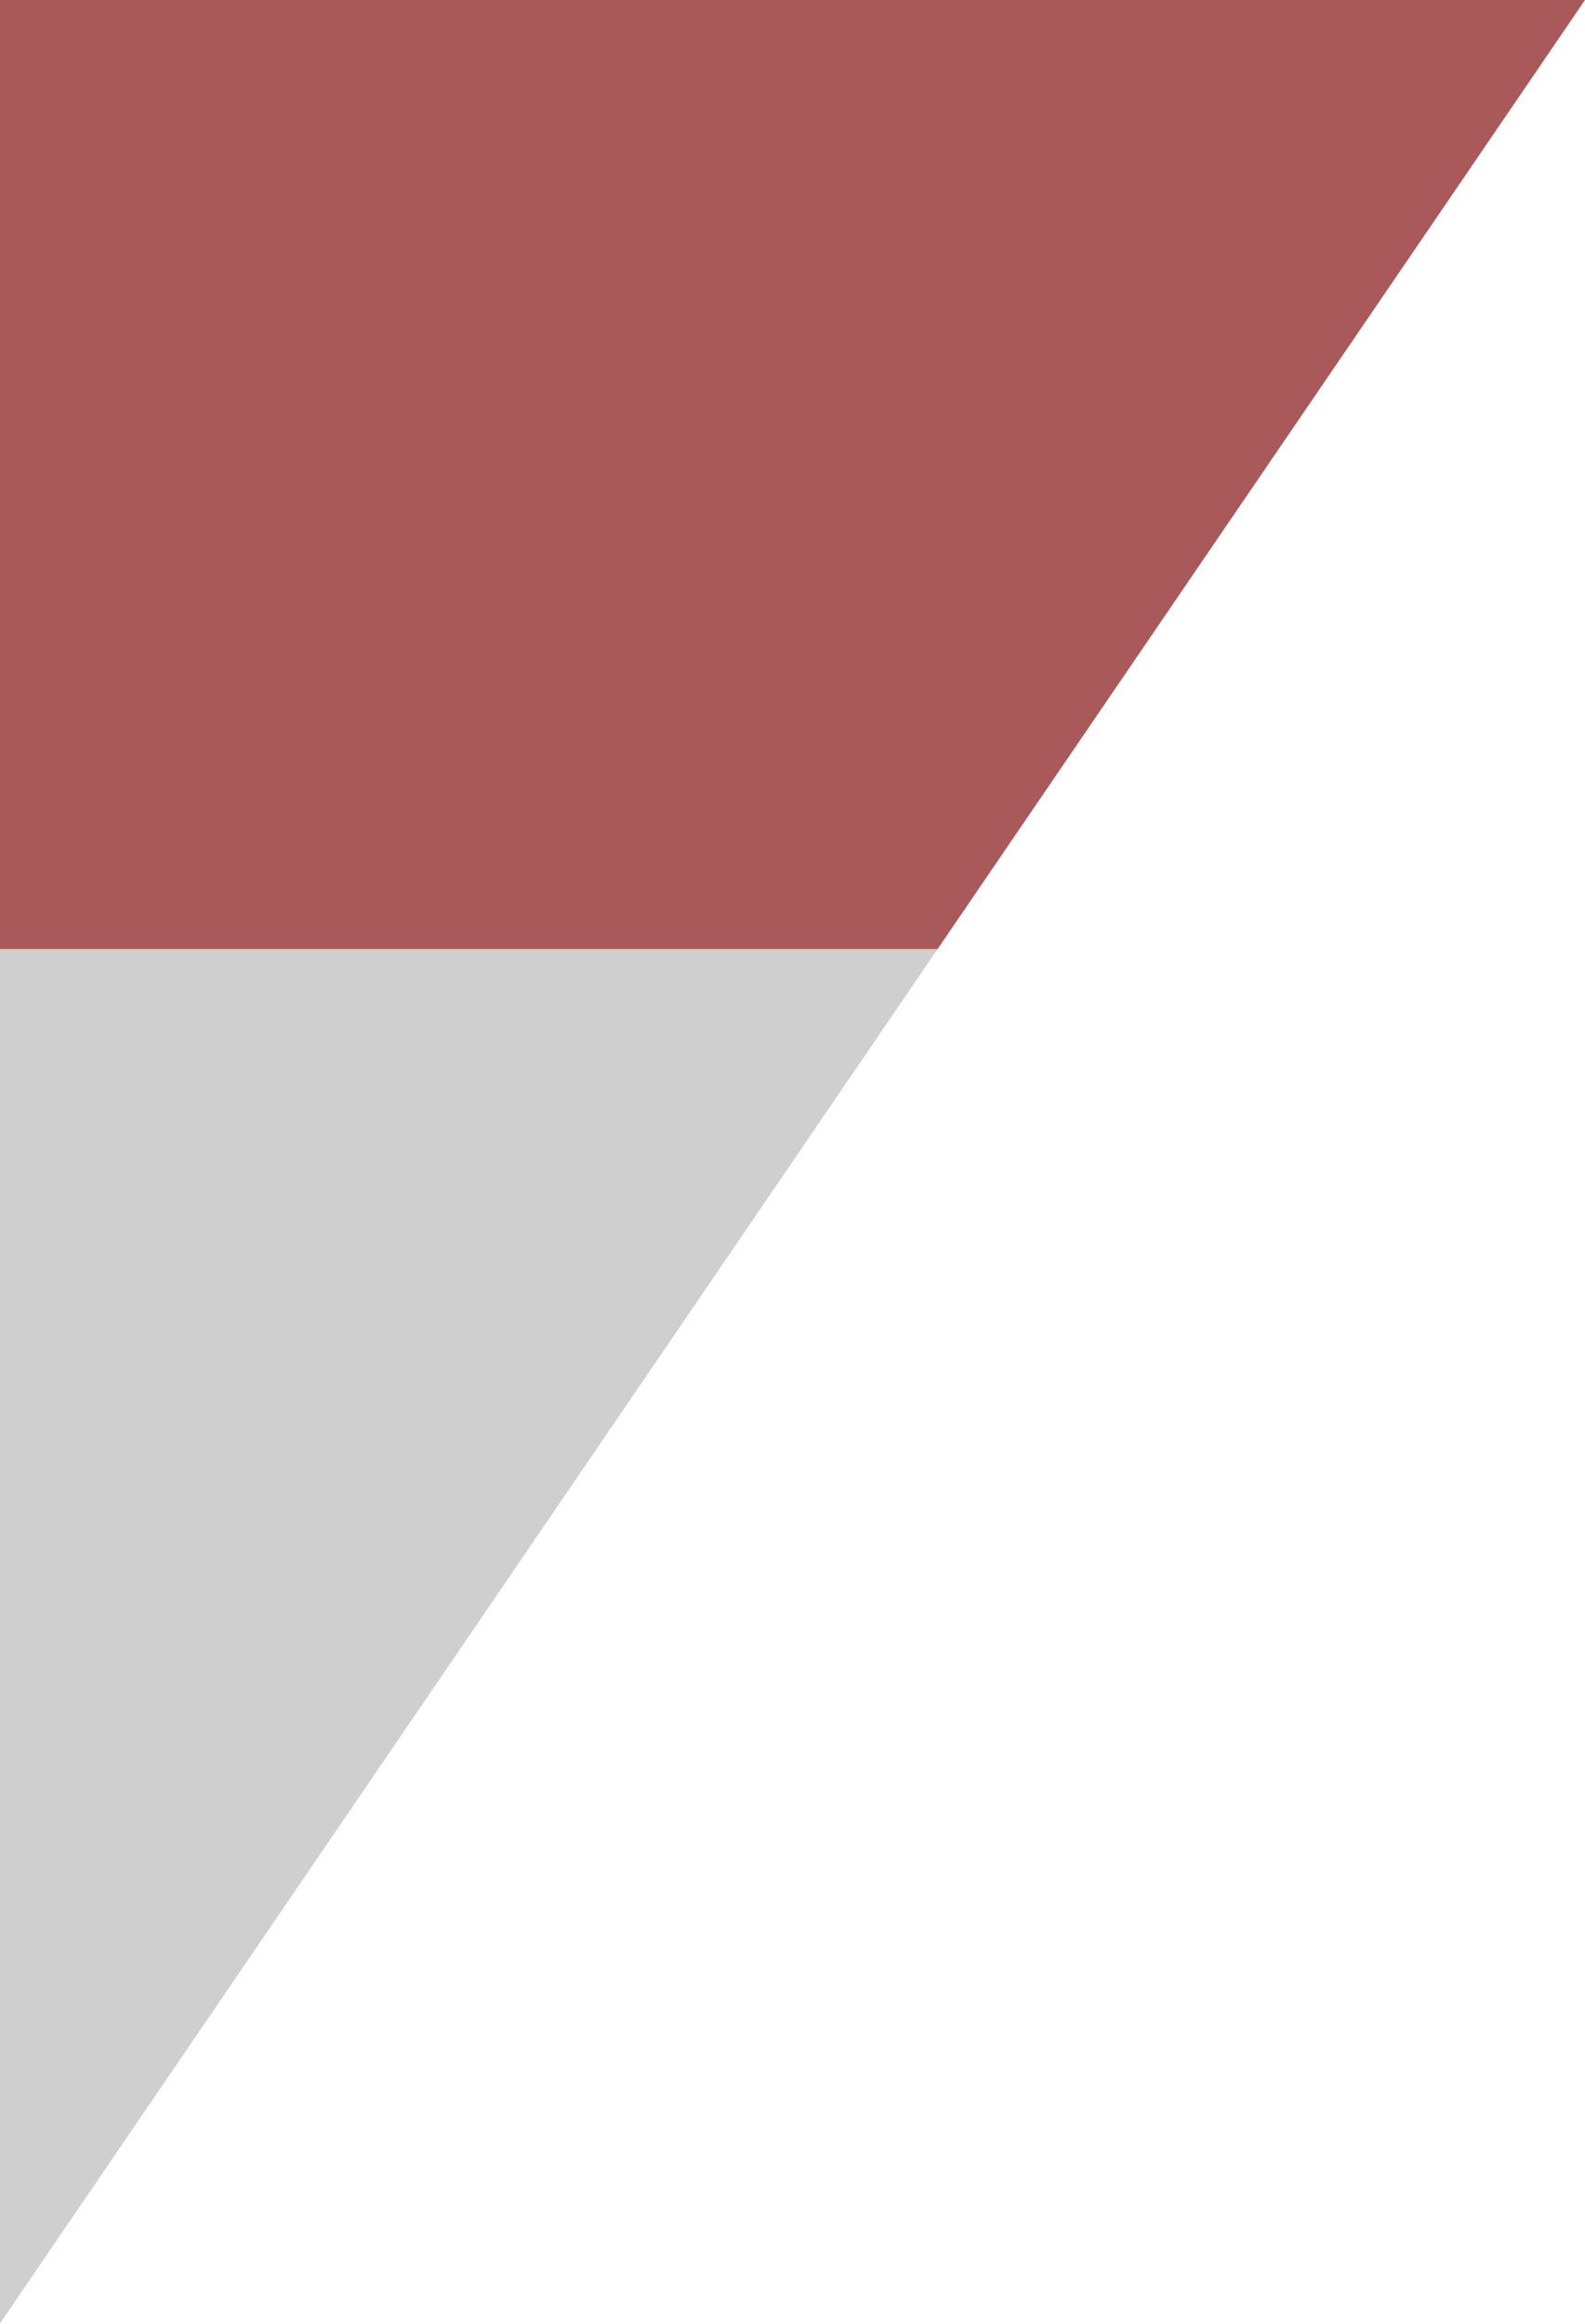 <svg xmlns="http://www.w3.org/2000/svg" xmlns:xlink="http://www.w3.org/1999/xlink" width="1682" height="2466" viewBox="0 0 1682 2466">
  <defs>
    <clipPath id="clip-path">
      <rect id="長方形_2" data-name="長方形 2" width="1682" height="1459" transform="translate(1493 1051)" fill="#fff"/>
    </clipPath>
    <clipPath id="clip-path-2">
      <rect id="長方形_4" data-name="長方形 4" width="1682" height="1007" transform="translate(-1942 948)" fill="#fff"/>
    </clipPath>
  </defs>
  <g id="グループ_1" data-name="グループ 1" transform="translate(1810 -1255)">
    <g id="マスクグループ_2" data-name="マスクグループ 2" transform="translate(-3303 1211)" clip-path="url(#clip-path)">
      <path id="パス_2" data-name="パス 2" d="M1417,44-265.474,2509.941V44Z" transform="translate(1758)" fill="#1f1a1a" opacity="0.21"/>
    </g>
    <g id="マスクグループ_1" data-name="マスクグループ 1" transform="translate(132 307)" clip-path="url(#clip-path-2)">
      <path id="パス_1" data-name="パス 1" d="M1417,44-265.474,2509.941V44Z" transform="translate(-1677 904)" fill="#7b0000" opacity="0.65"/>
    </g>
  </g>
</svg>
